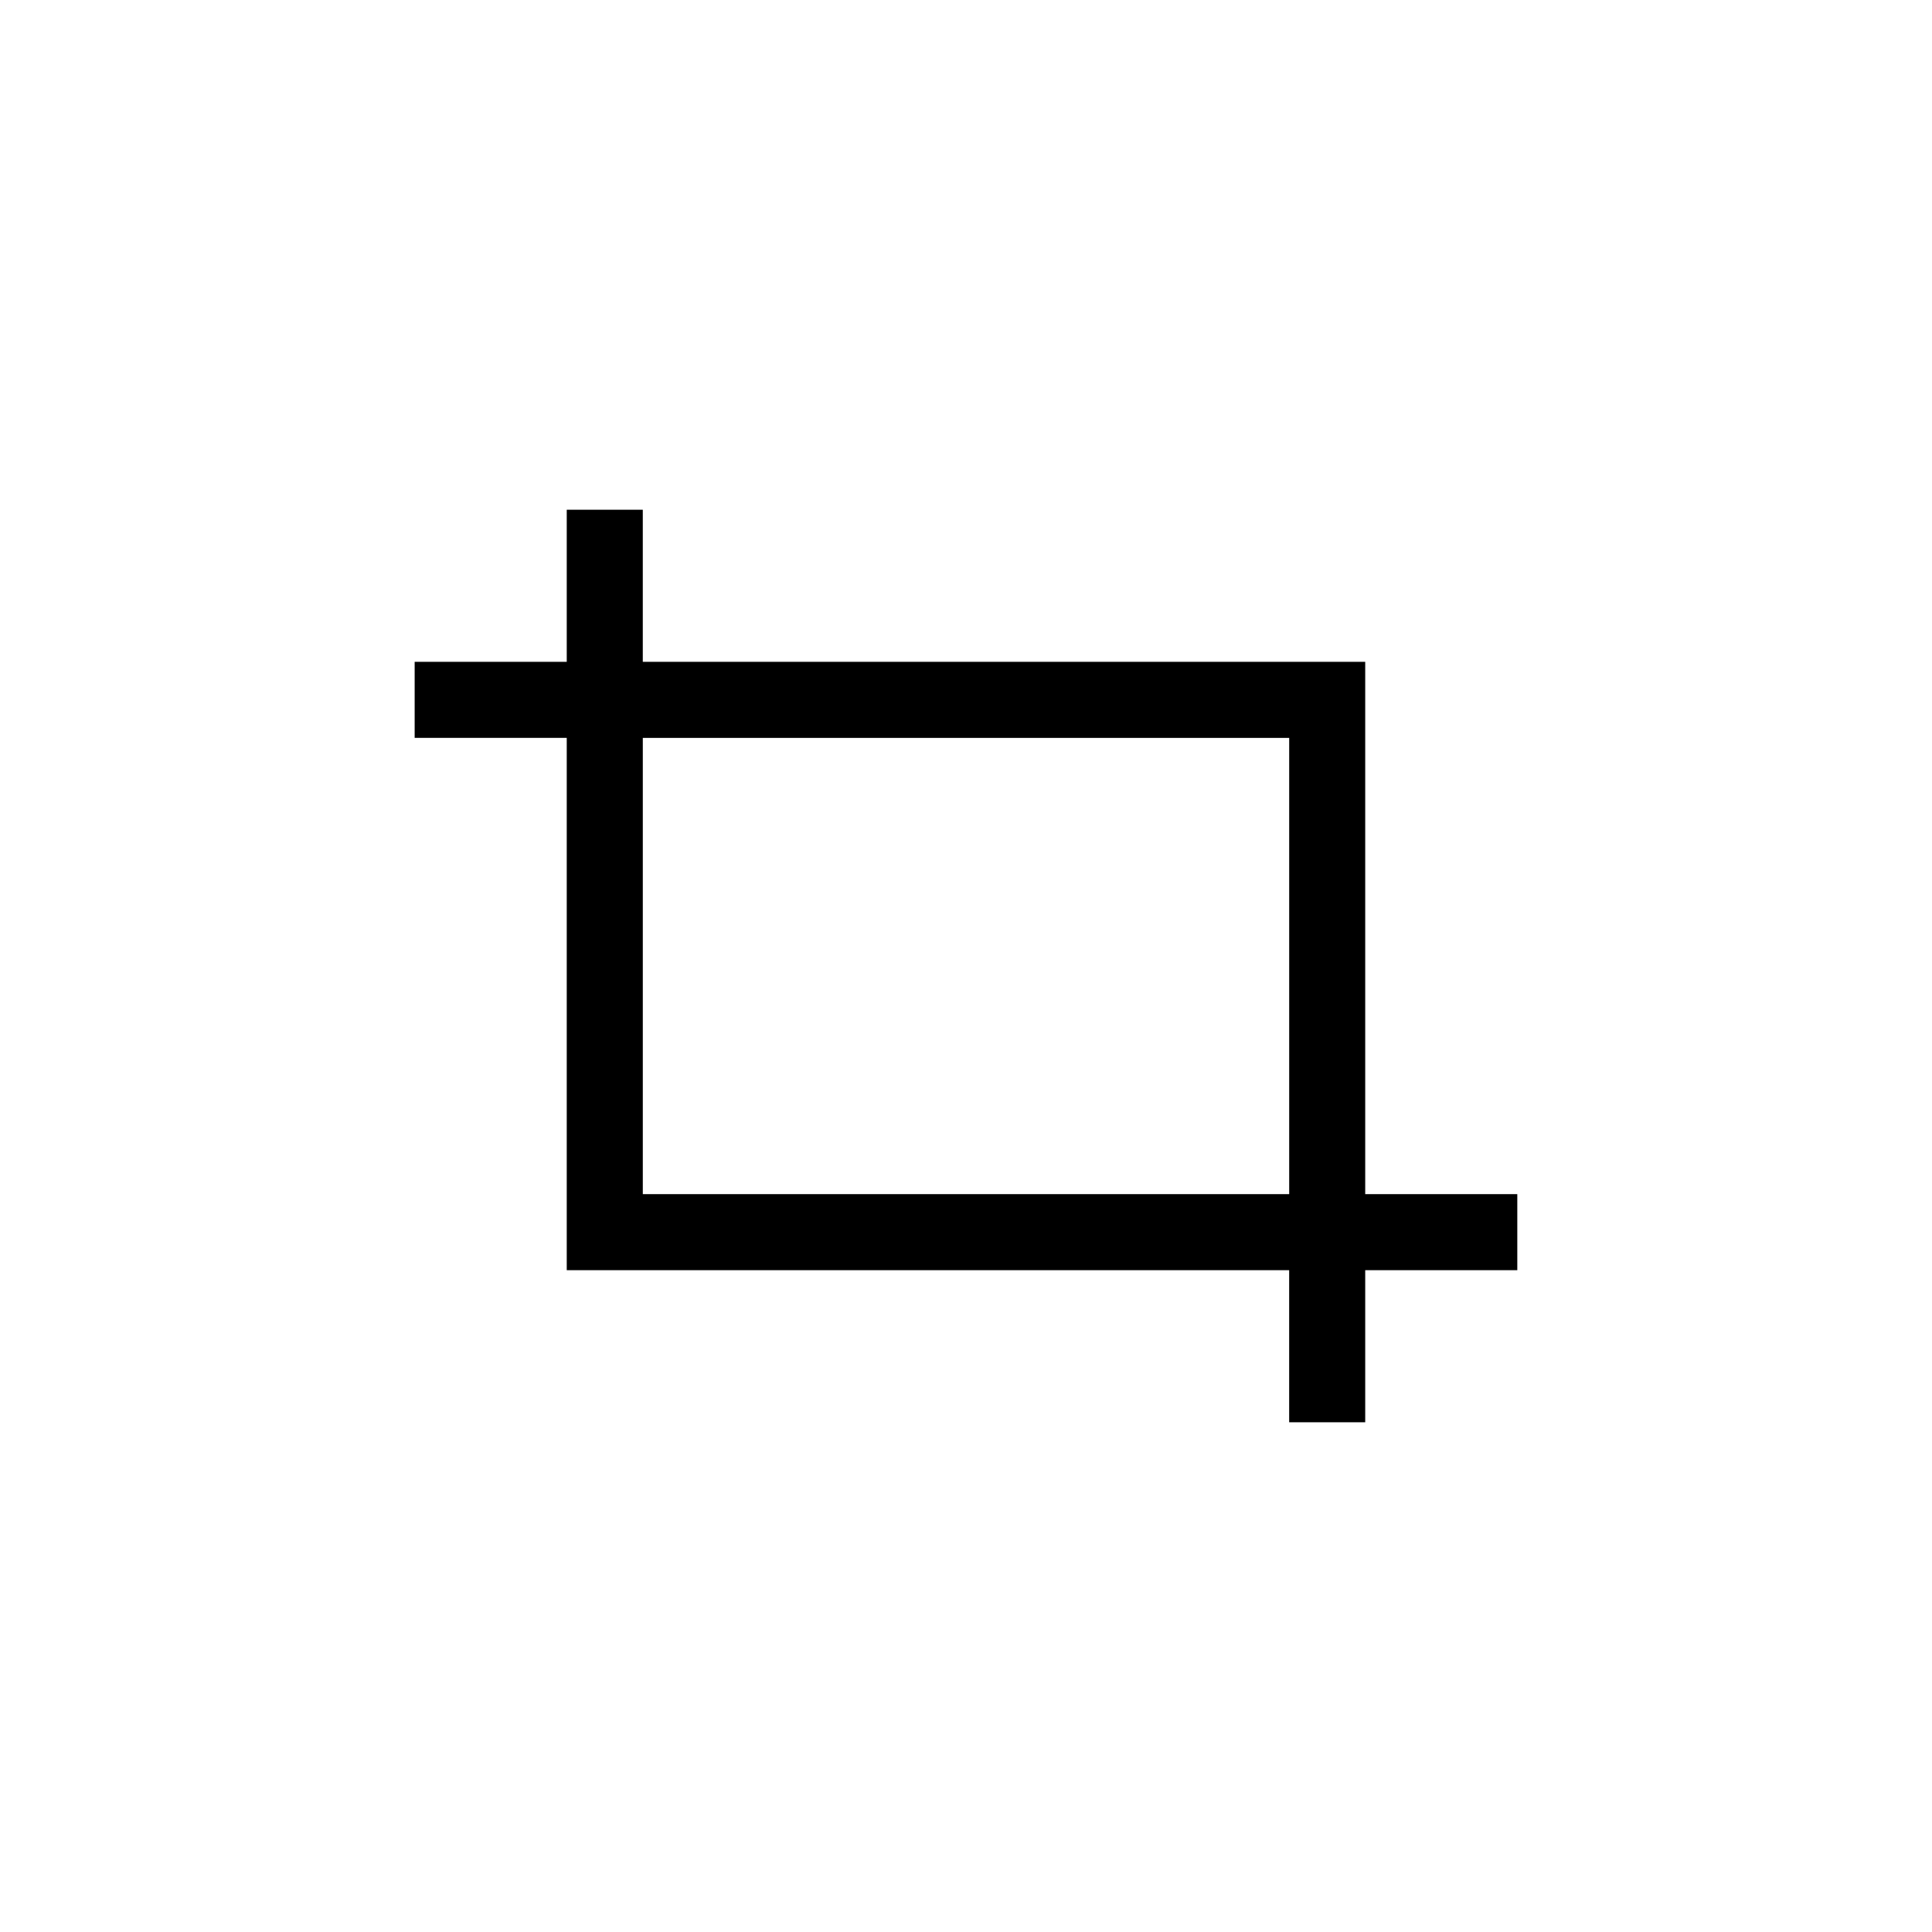 <?xml version="1.0" encoding="UTF-8"?>
<!-- The Best Svg Icon site in the world: iconSvg.co, Visit us! https://iconsvg.co -->
<svg fill="#000000" width="800px" height="800px" version="1.1" viewBox="144 144 512 512" xmlns="http://www.w3.org/2000/svg">
 <path d="m546.1 460.46h-40.305v-141.07h-191.45v-40.305h-20.152v40.305h-40.305v20.152h40.305v141.07h191.45v40.305h20.152v-40.305h40.305zm-231.75 0v-120.91h171.3v120.91z"/>
</svg>